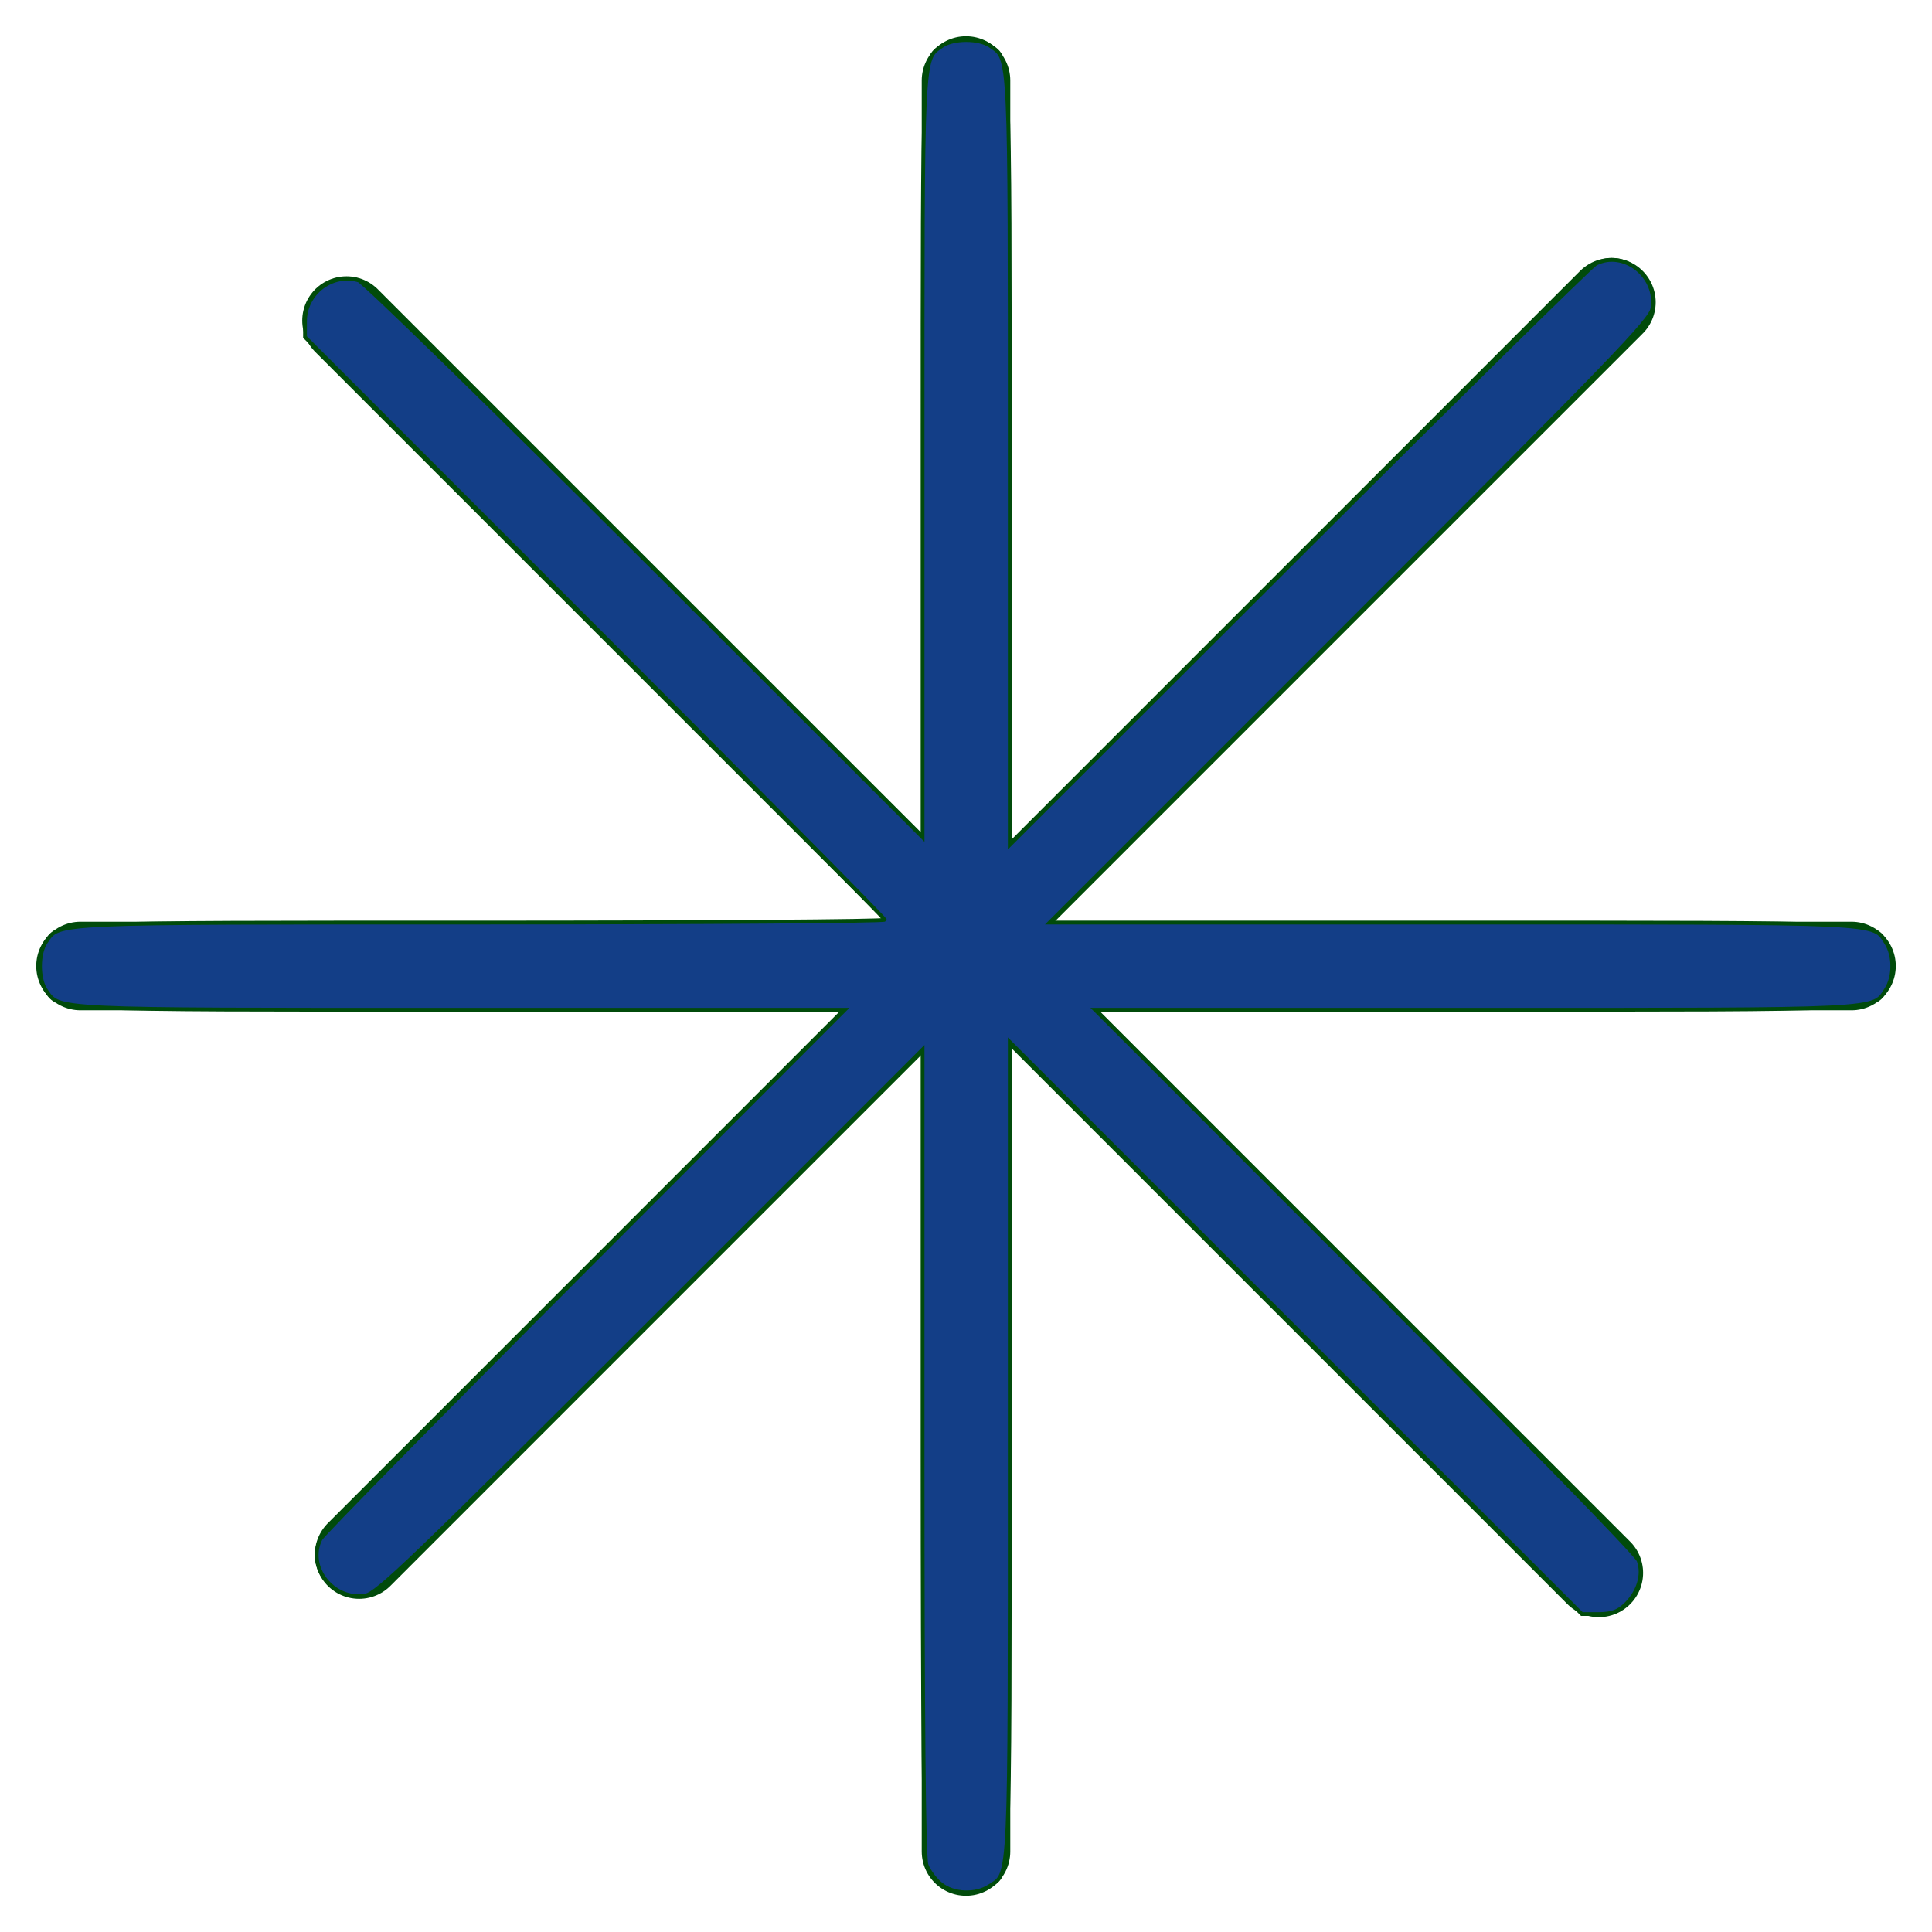 <?xml version="1.0" encoding="UTF-8"?>
<svg width="48" height="48" version="1.1" viewBox="0 0 48 48" xmlns="http://www.w3.org/2000/svg">
 <path d="m24 2v44m22-22h-44m37.722 15.078-31.113-31.113m0.313 30.657 31.113-31.113" fill="#133e87" stroke="#014b0b" stroke-linecap="round" stroke-width="2.2"/>
 <path d="m23.371 46.807c-0.141-0.116-0.3-0.331-0.353-0.476-0.064-0.176-0.097-3.627-0.097-10.26v-9.995l-6.757 6.756c-5.906 5.905-6.799 6.763-7.092 6.811-0.794 0.129-1.458-0.714-1.108-1.407 0.057-0.113 3.012-3.118 6.565-6.677l6.462-6.472h-9.534c-10.265 0-9.968 0.014-10.315-0.482-0.197-0.282-0.197-0.92 0-1.202 0.348-0.497 0.01-0.482 10.81-0.482 5.515 0 10.028-0.031 10.028-0.07 0-0.038-3.24-3.311-7.201-7.273l-7.201-7.203v-0.391c0-0.698 0.675-1.213 1.333-1.017 0.121 0.036 3.323 3.164 7.115 6.95l6.895 6.885v-9.439c0-10.163-0.014-9.874 0.482-10.221 0.282-0.197 0.92-0.197 1.202 0 0.496 0.347 0.482 0.05 0.482 10.315v9.534l7.178-7.168c3.948-3.942 7.27-7.214 7.383-7.271 0.693-0.35 1.536 0.314 1.407 1.108-0.048 0.294-0.985 1.266-7.517 7.798l-7.462 7.463h10.004c10.82 0 10.439-0.018 10.779 0.502 0.205 0.314 0.205 0.848 0 1.162-0.339 0.518-0.006 0.502-10.214 0.502h-9.44l6.702 6.707c3.881 3.884 6.745 6.822 6.804 6.979 0.129 0.347-0.007 0.791-0.338 1.102-0.179 0.168-0.347 0.226-0.656 0.226h-0.416l-14.214-14.213v10.098c0 10.922 0.018 10.533-0.502 10.873-0.349 0.229-0.902 0.205-1.213-0.052z" fill="#133e87" stroke="#014b0b" stroke-width=".094"/>
</svg>
